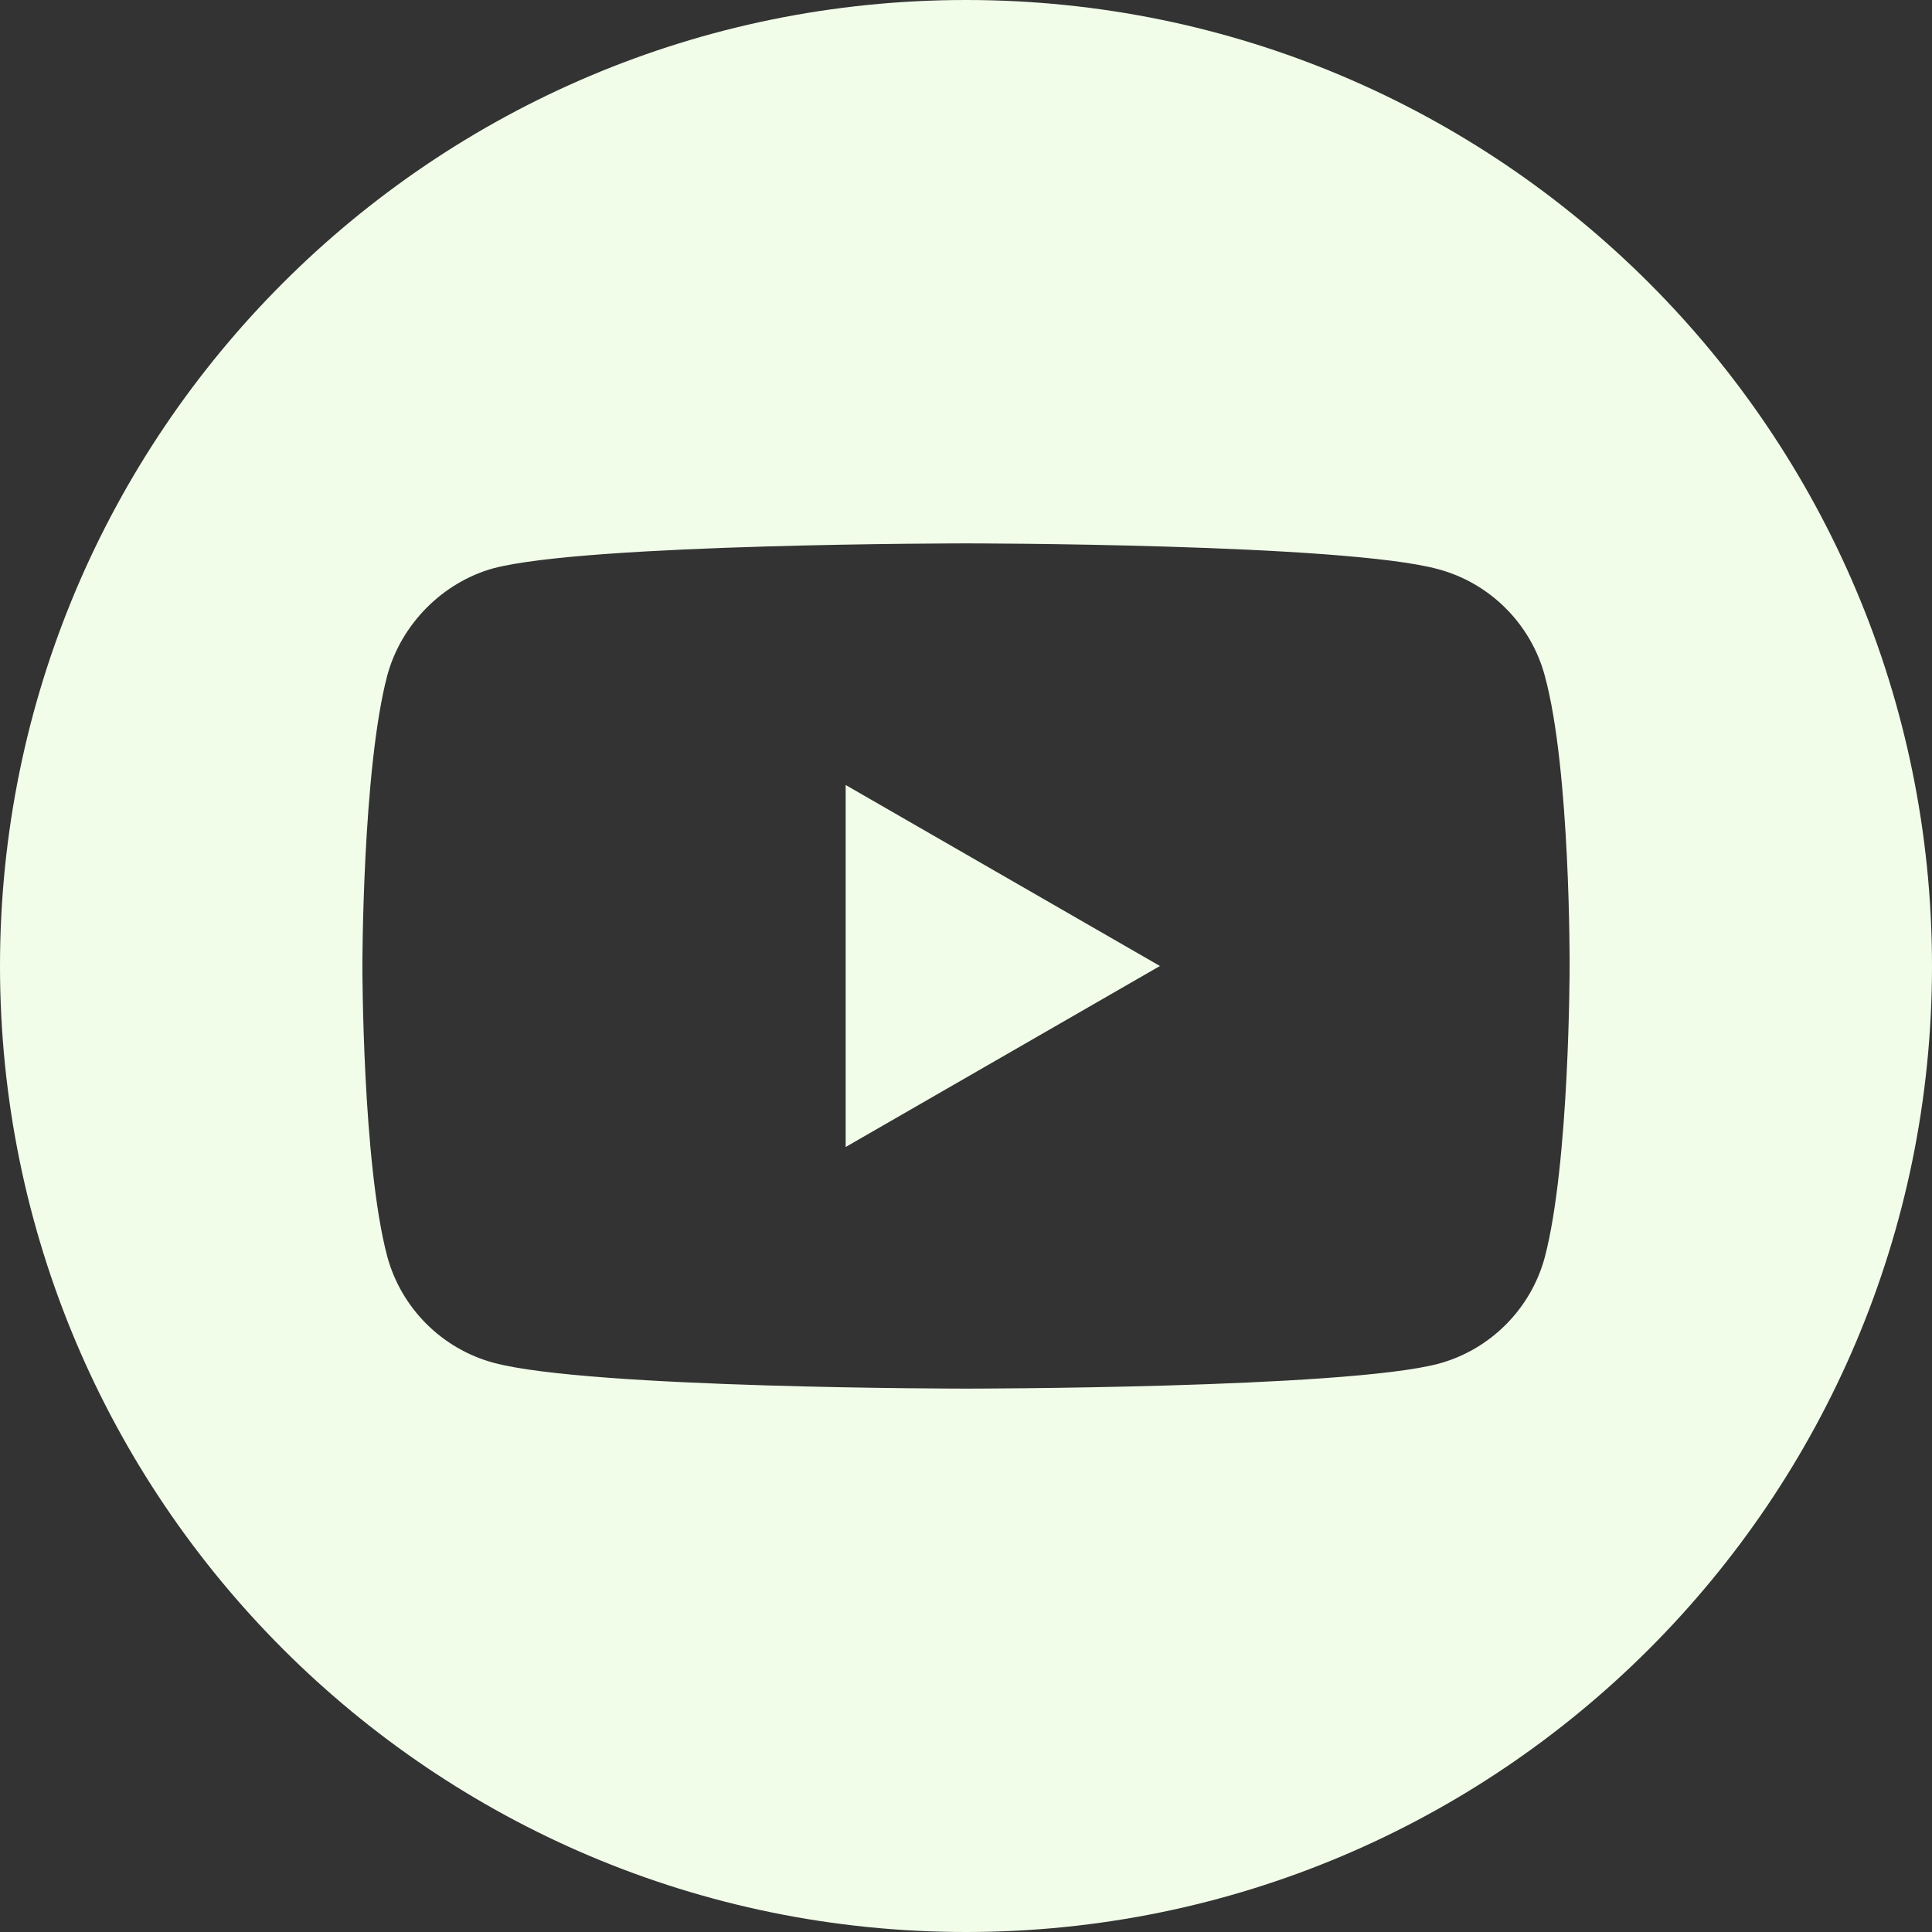 <svg height="35" viewBox="0 0 35 35" width="35" xmlns="http://www.w3.org/2000/svg"><rect x="0" y="0" width="35" height="35" fill="#333333" stroke="none"/><g fill="#f1fde9"><path d="m15.32 20.779 5.693-3.279-5.693-3.279z"/><path d="m17.5 0c-9.664 0-17.5 7.836-17.5 17.5s7.836 17.5 17.5 17.5 17.5-7.836 17.5-17.5-7.836-17.5-17.5-17.5zm10.935 17.518s0 3.549-.45 5.26c-.253.937-.991 1.676-1.928 1.928-1.711.45-8.557.45-8.557.45s-6.828 0-8.557-.468c-.937-.252-1.675-.991-1.928-1.928-.45-1.693-.45-5.26-.45-5.26s0-3.549.45-5.26c.252-.937 1.01-1.694 1.928-1.946 1.711-.45 8.557-.45 8.557-.45s6.846 0 8.557.468c.937.252 1.675.991 1.928 1.928.468 1.711.45 5.278.45 5.278z"/></g></svg>